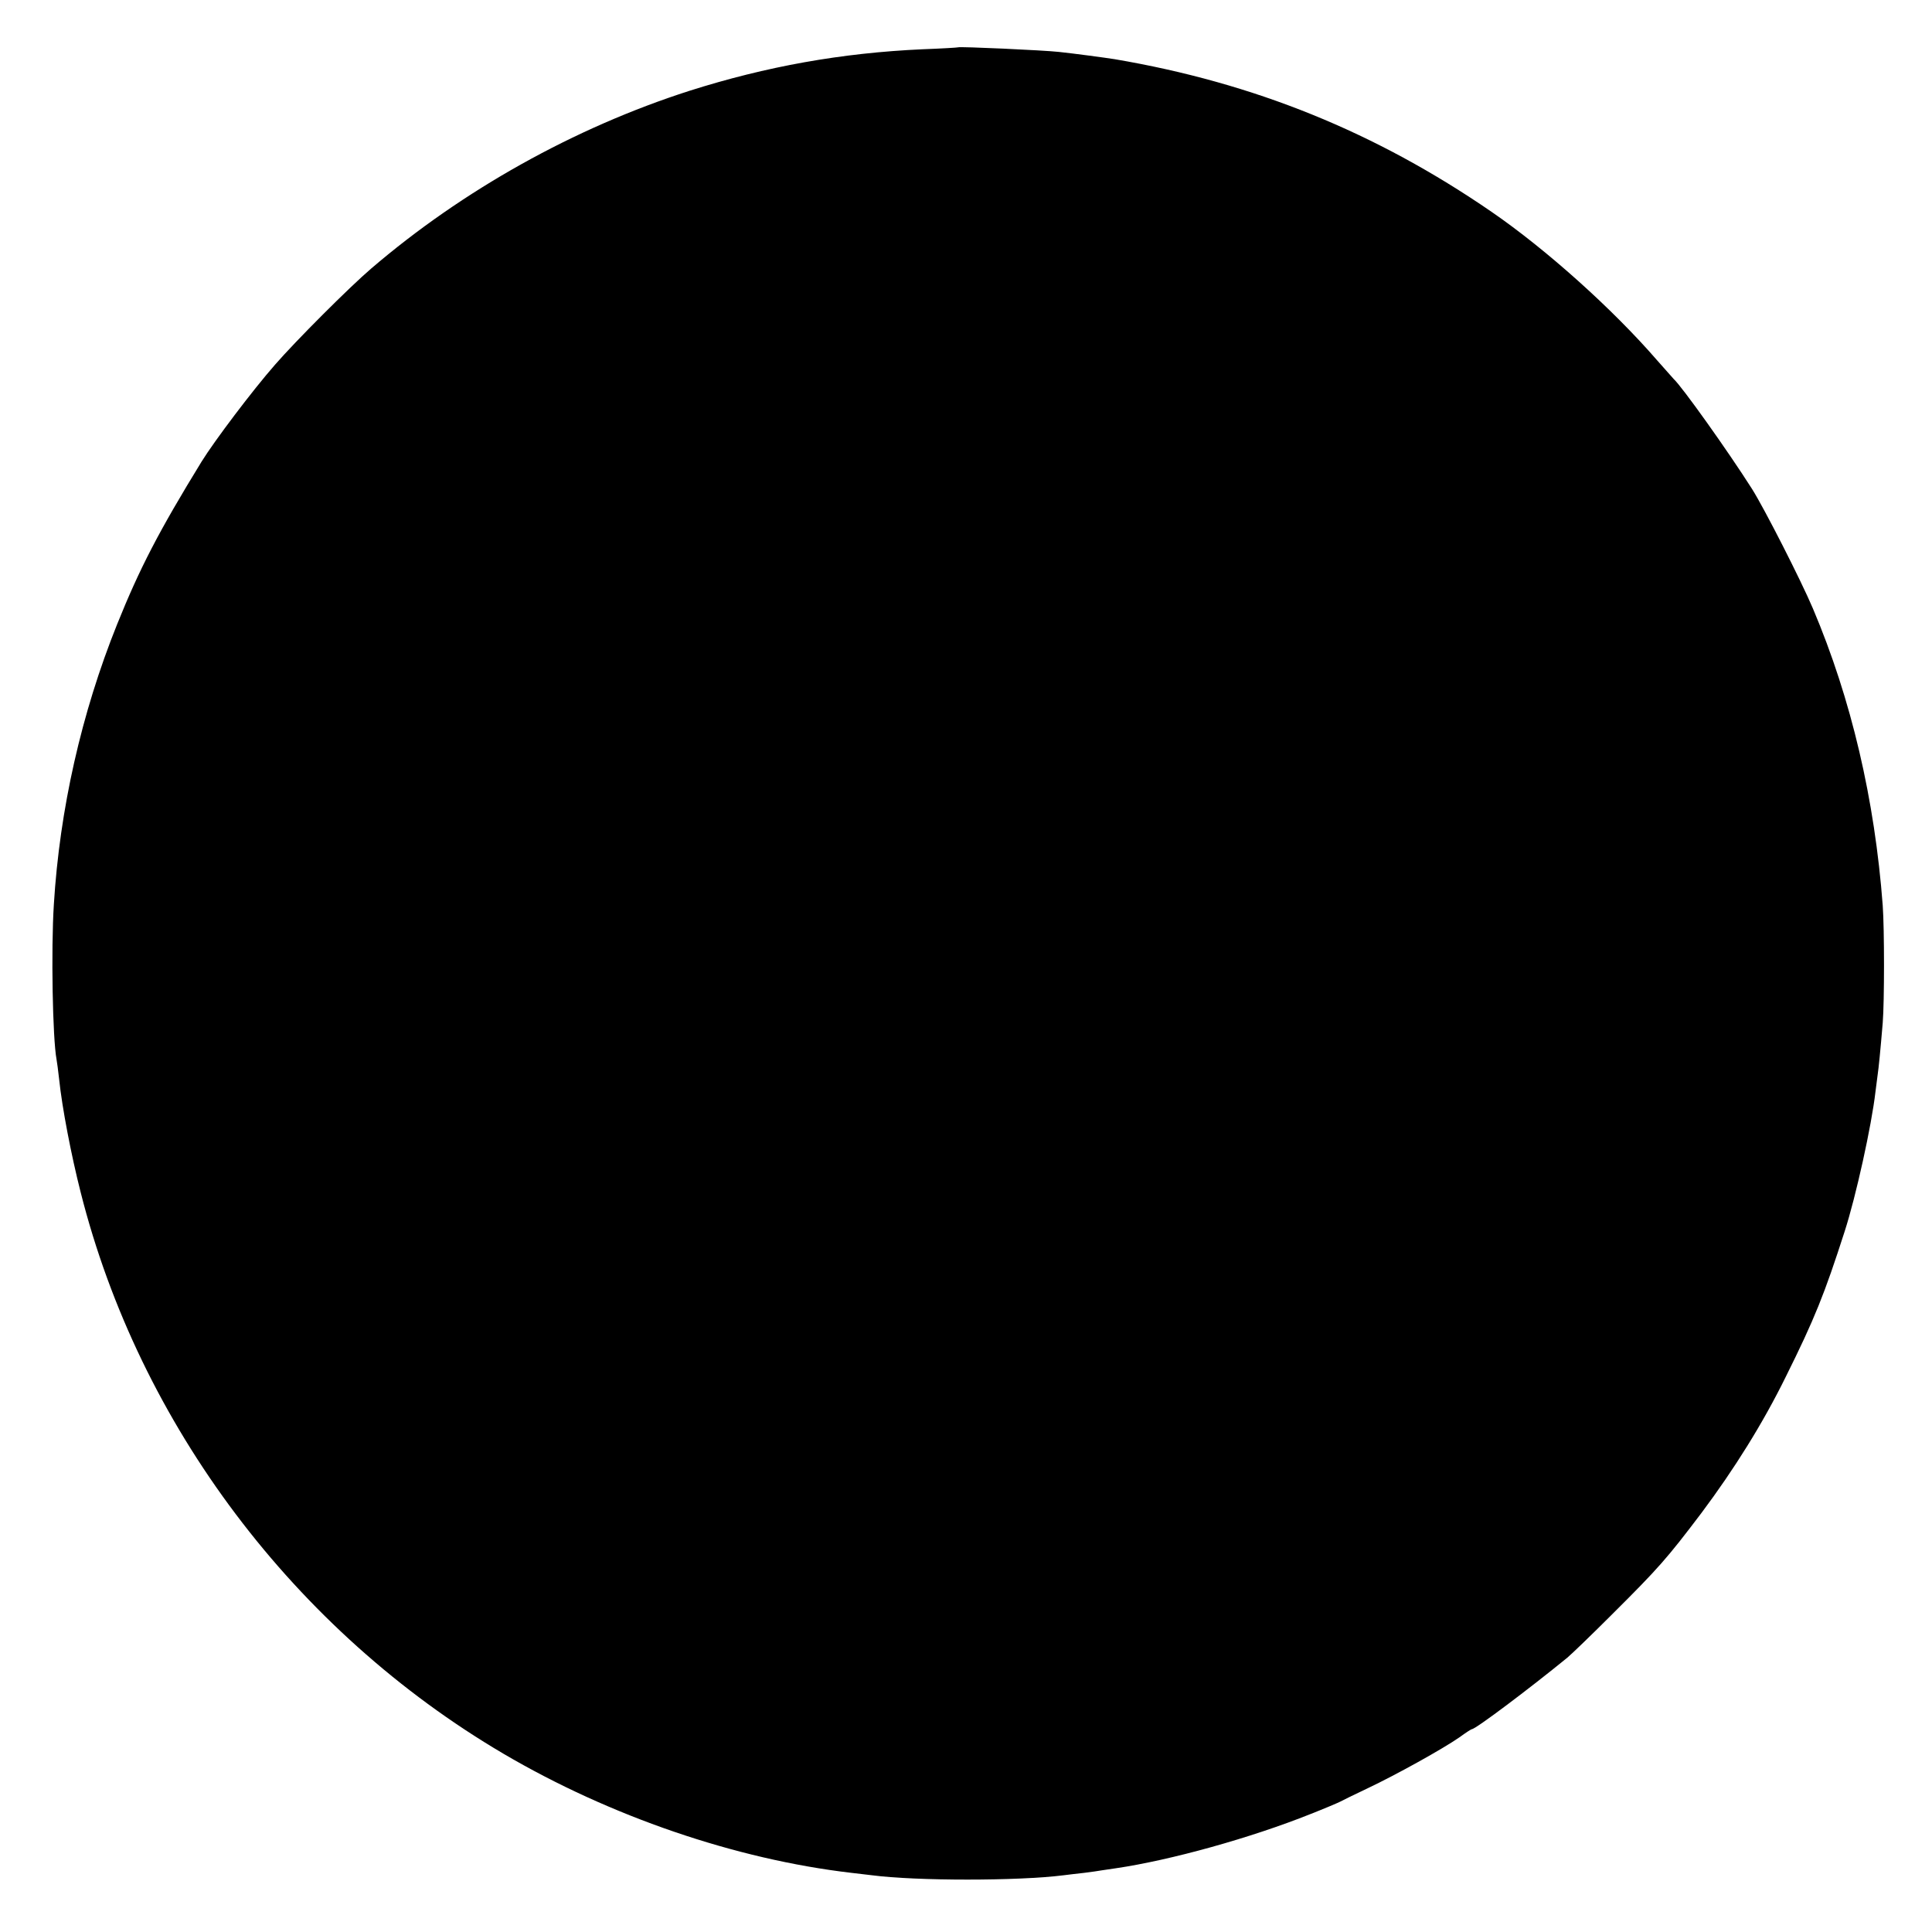 <?xml version="1.0" standalone="no"?>
<!DOCTYPE svg PUBLIC "-//W3C//DTD SVG 20010904//EN"
 "http://www.w3.org/TR/2001/REC-SVG-20010904/DTD/svg10.dtd">
<svg version="1.0" xmlns="http://www.w3.org/2000/svg"
 width="800pt" height="800pt" viewBox="0 0 800 800"
 preserveAspectRatio="xMidYMid meet">
<g transform="translate(0,800) scale(0.1,-0.1)"
fill="#000000" stroke="none">
<path d="M3967 7804 c-1 -1 -67 -5 -147 -8 -335 -15 -647 -71 -965 -172 -477
-153 -940 -412 -1318 -736 -89 -76 -312 -299 -398 -398 -93 -106 -250 -314
-304 -401 -178 -290 -257 -443 -350 -674 -148 -368 -238 -767 -262 -1160 -12
-188 -5 -556 11 -641 2 -10 7 -48 11 -84 12 -116 50 -314 89 -467 243 -963
886 -1816 1751 -2325 441 -259 961 -437 1440 -493 28 -3 66 -8 85 -10 184 -24
606 -24 795 0 17 2 55 7 85 10 30 4 61 8 70 10 8 1 36 5 61 9 225 33 557 125
807 225 56 22 110 45 120 50 9 5 62 31 117 57 116 55 309 162 378 210 26 19
49 34 52 34 15 0 237 167 395 296 19 16 103 97 185 179 193 192 228 232 371
421 136 182 254 371 348 562 120 241 161 344 244 602 47 145 112 440 128 580
3 25 7 56 9 70 4 26 11 96 21 215 7 89 7 387 0 485 -33 439 -130 855 -289
1230 -50 118 -201 414 -252 495 -103 162 -291 425 -324 455 -3 3 -35 39 -71
80 -182 210 -457 457 -684 613 -480 330 -983 534 -1561 632 -38 6 -164 23
-230 30 -62 7 -413 23 -418 19z"/>
</g>
</svg>
